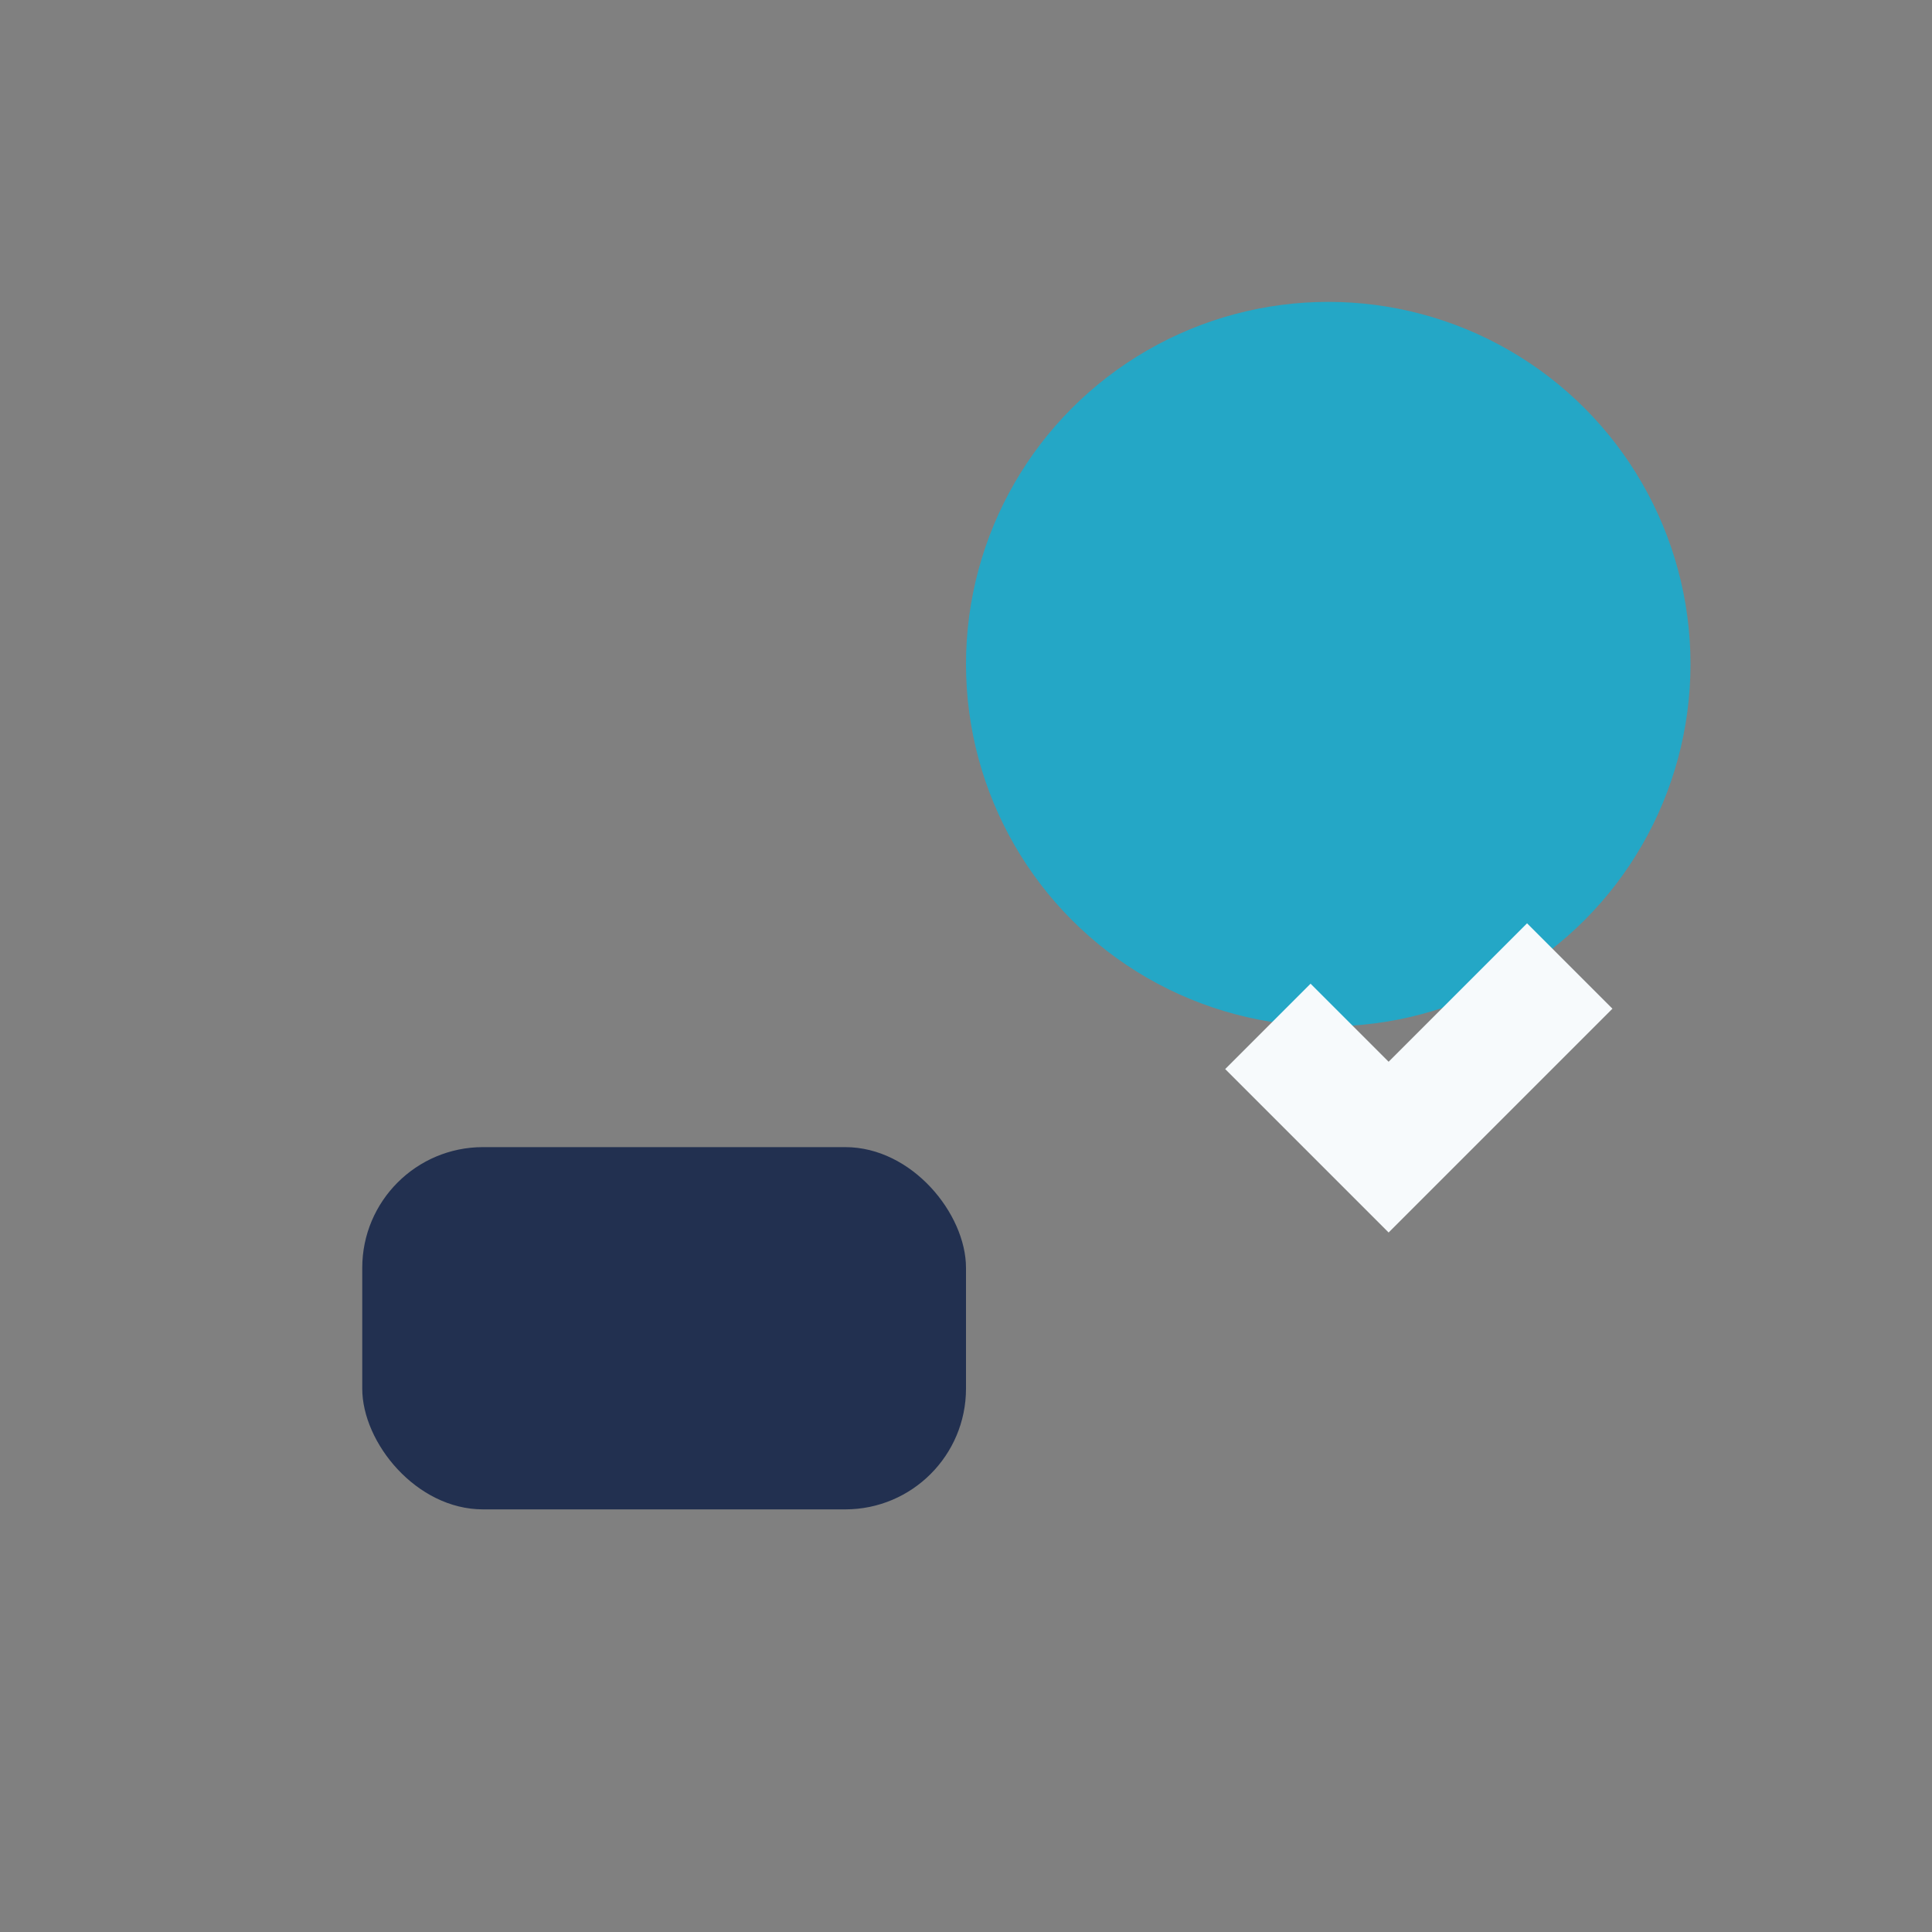 <?xml version="1.0" encoding="UTF-8"?>
<svg xmlns="http://www.w3.org/2000/svg" width="32" height="32" viewBox="0 0 32 32"><rect x="0" y="0" width="32" height="32" fill="#808080" stroke="none"/><circle cx="22" cy="11" r="6" fill="#24A7C6"/><rect x="6" y="19" width="10" height="6" rx="2" fill="#223050"/><path d="M21 17l2 2 3-3" stroke="#F7FAFC" stroke-width="2" fill="none"/></svg>